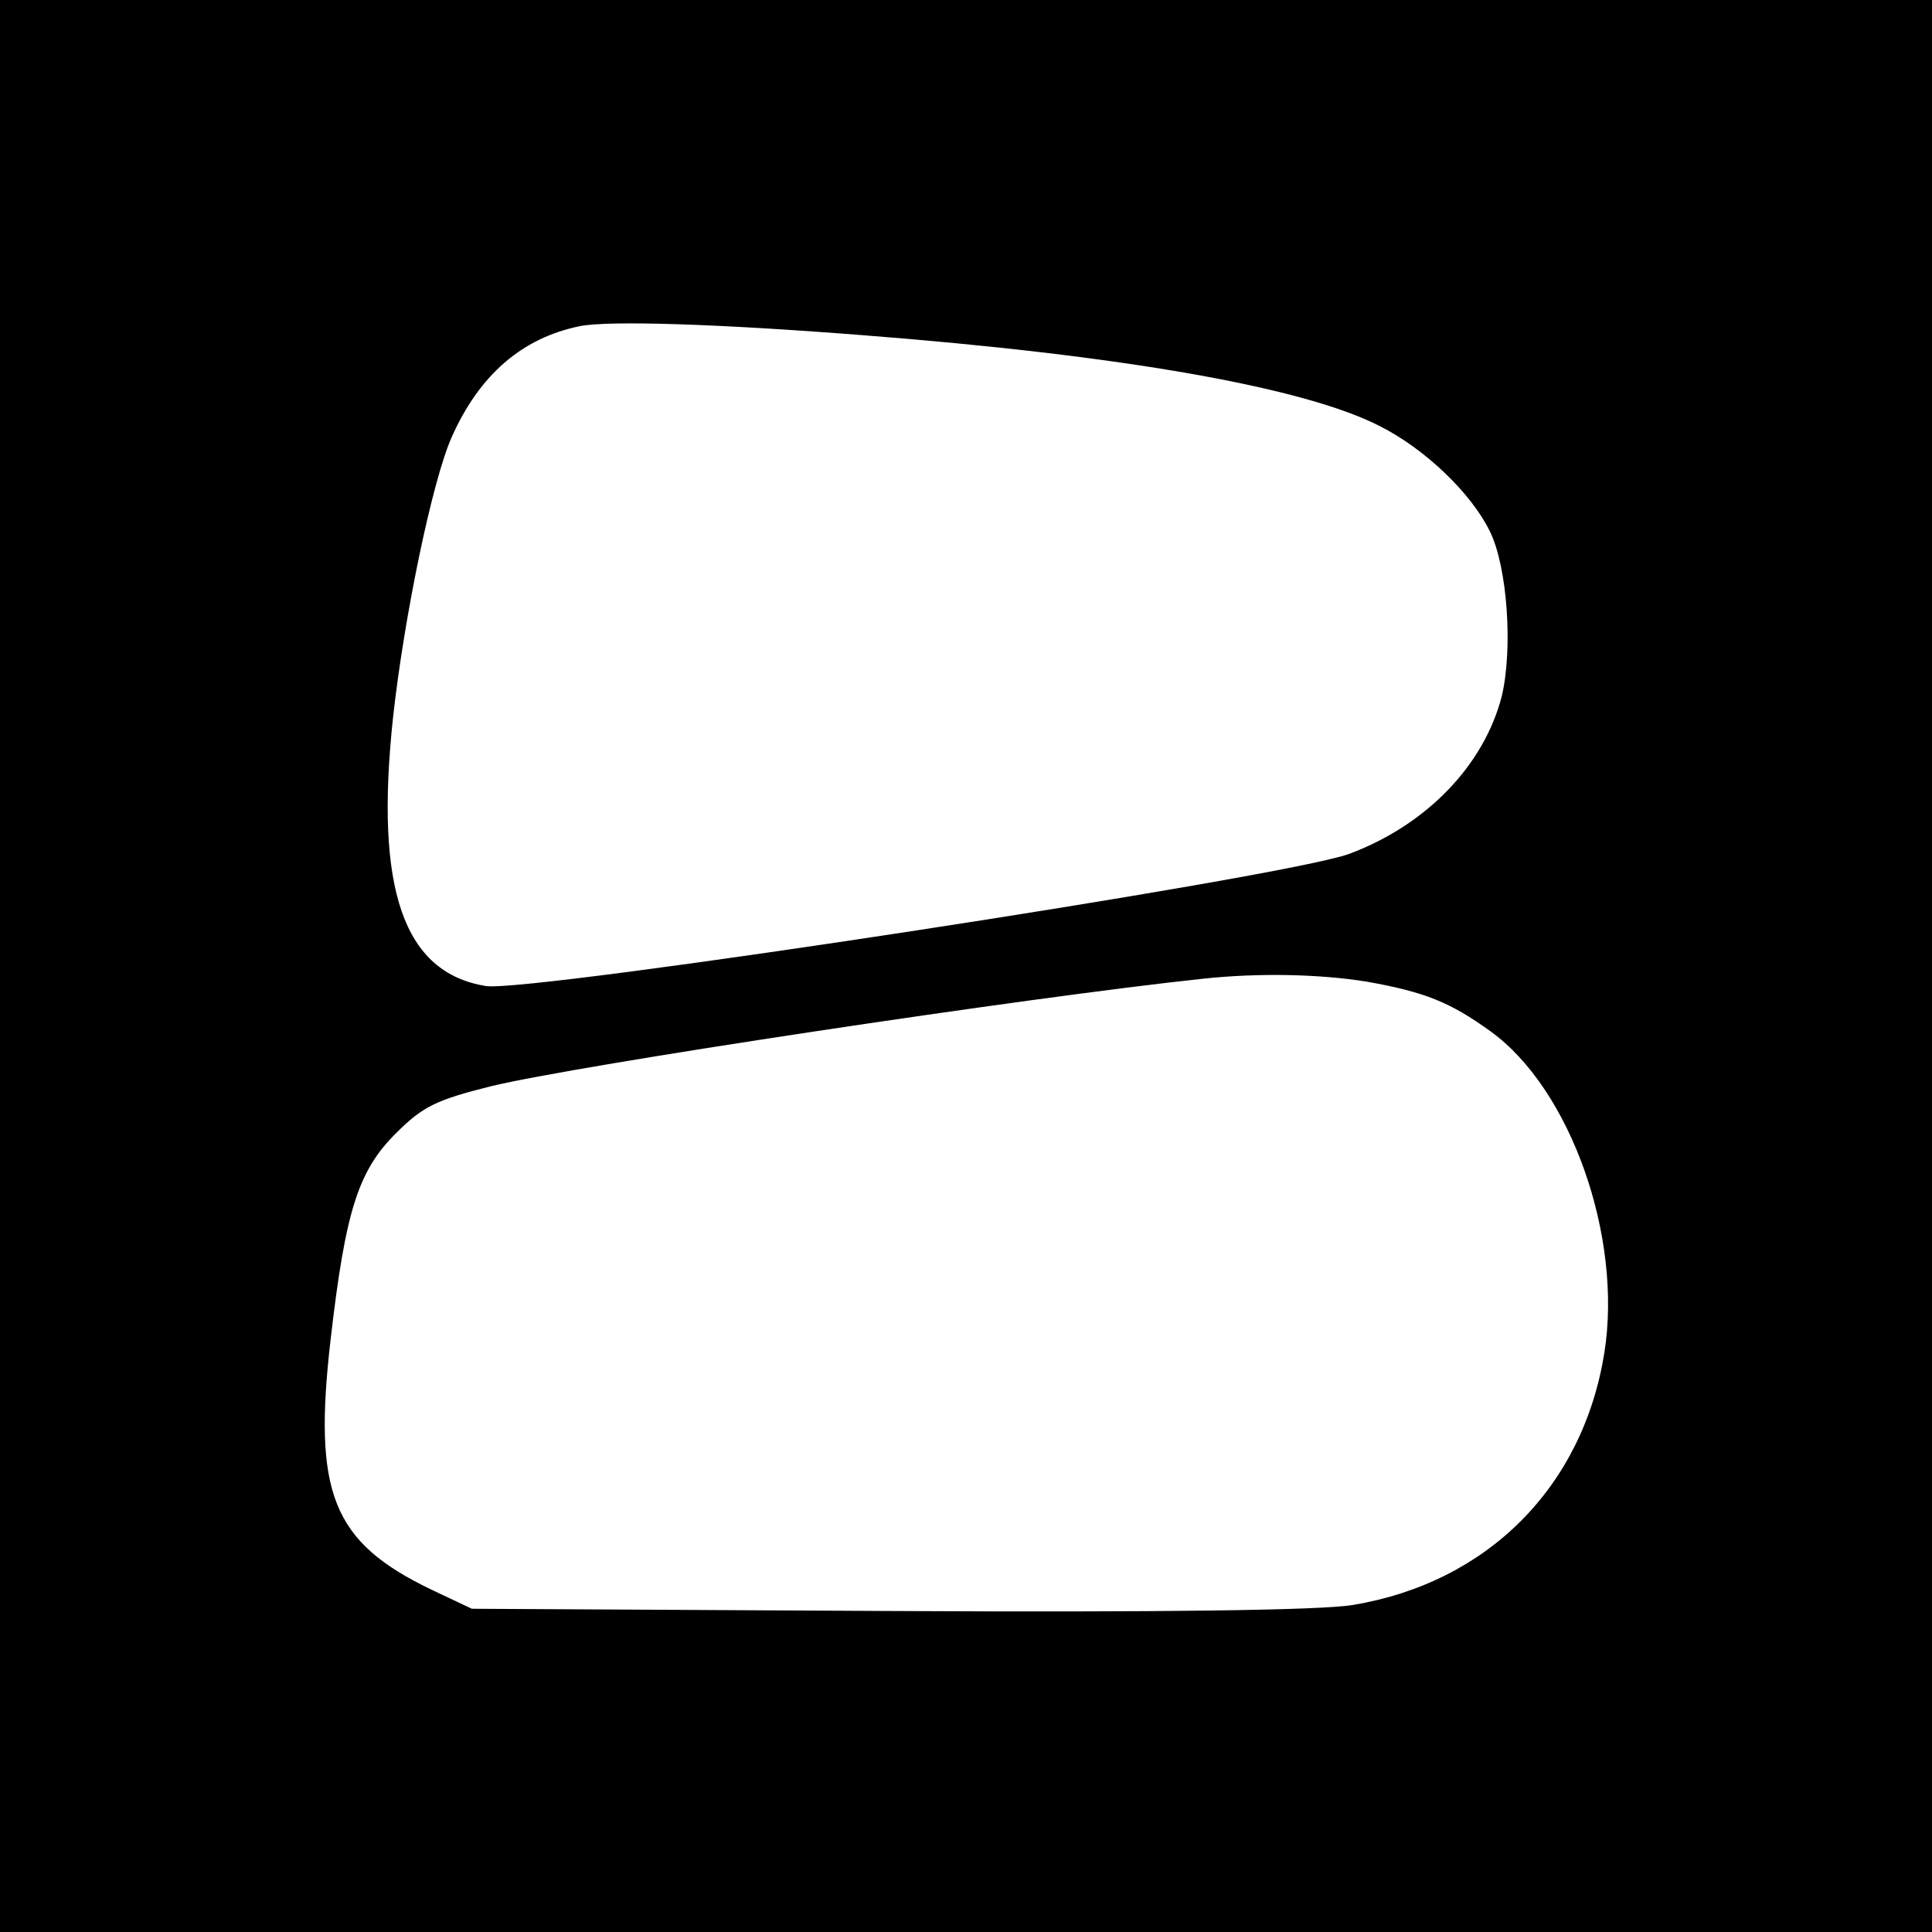 <?xml version="1.0" standalone="no"?>
<!DOCTYPE svg PUBLIC "-//W3C//DTD SVG 20010904//EN"
 "http://www.w3.org/TR/2001/REC-SVG-20010904/DTD/svg10.dtd">
<svg version="1.0" xmlns="http://www.w3.org/2000/svg"
 width="260pt" height="260pt" viewBox="0 0 260 260"
 preserveAspectRatio="xMidYMid meet">
<g transform="translate(0,260) scale(0.1,-0.1)"
fill="#000000" stroke="none">
<path d="M0 1300 l0 -1300 1300 0 1300 0 0 1300 0 1300 -1300 0 -1300 0 0
-1300z m1160 849 c349 -27 594 -70 696 -122 62 -31 124 -91 149 -142 24 -49
31 -159 16 -222 -24 -93 -101 -173 -205 -212 -86 -32 -1102 -187 -1162 -178
-111 18 -150 130 -125 362 15 136 53 319 79 377 37 83 94 133 172 149 39 8
189 3 380 -12z m679 -870 c79 -14 113 -28 167 -67 108 -78 178 -277 153 -433
-29 -180 -157 -309 -339 -339 -43 -7 -253 -10 -625 -8 l-560 3 -55 26 c-133
64 -159 130 -135 337 20 173 37 227 89 278 35 35 54 44 126 62 114 28 724 120
960 145 76 8 156 6 219 -4z"/>
</g>
</svg>
